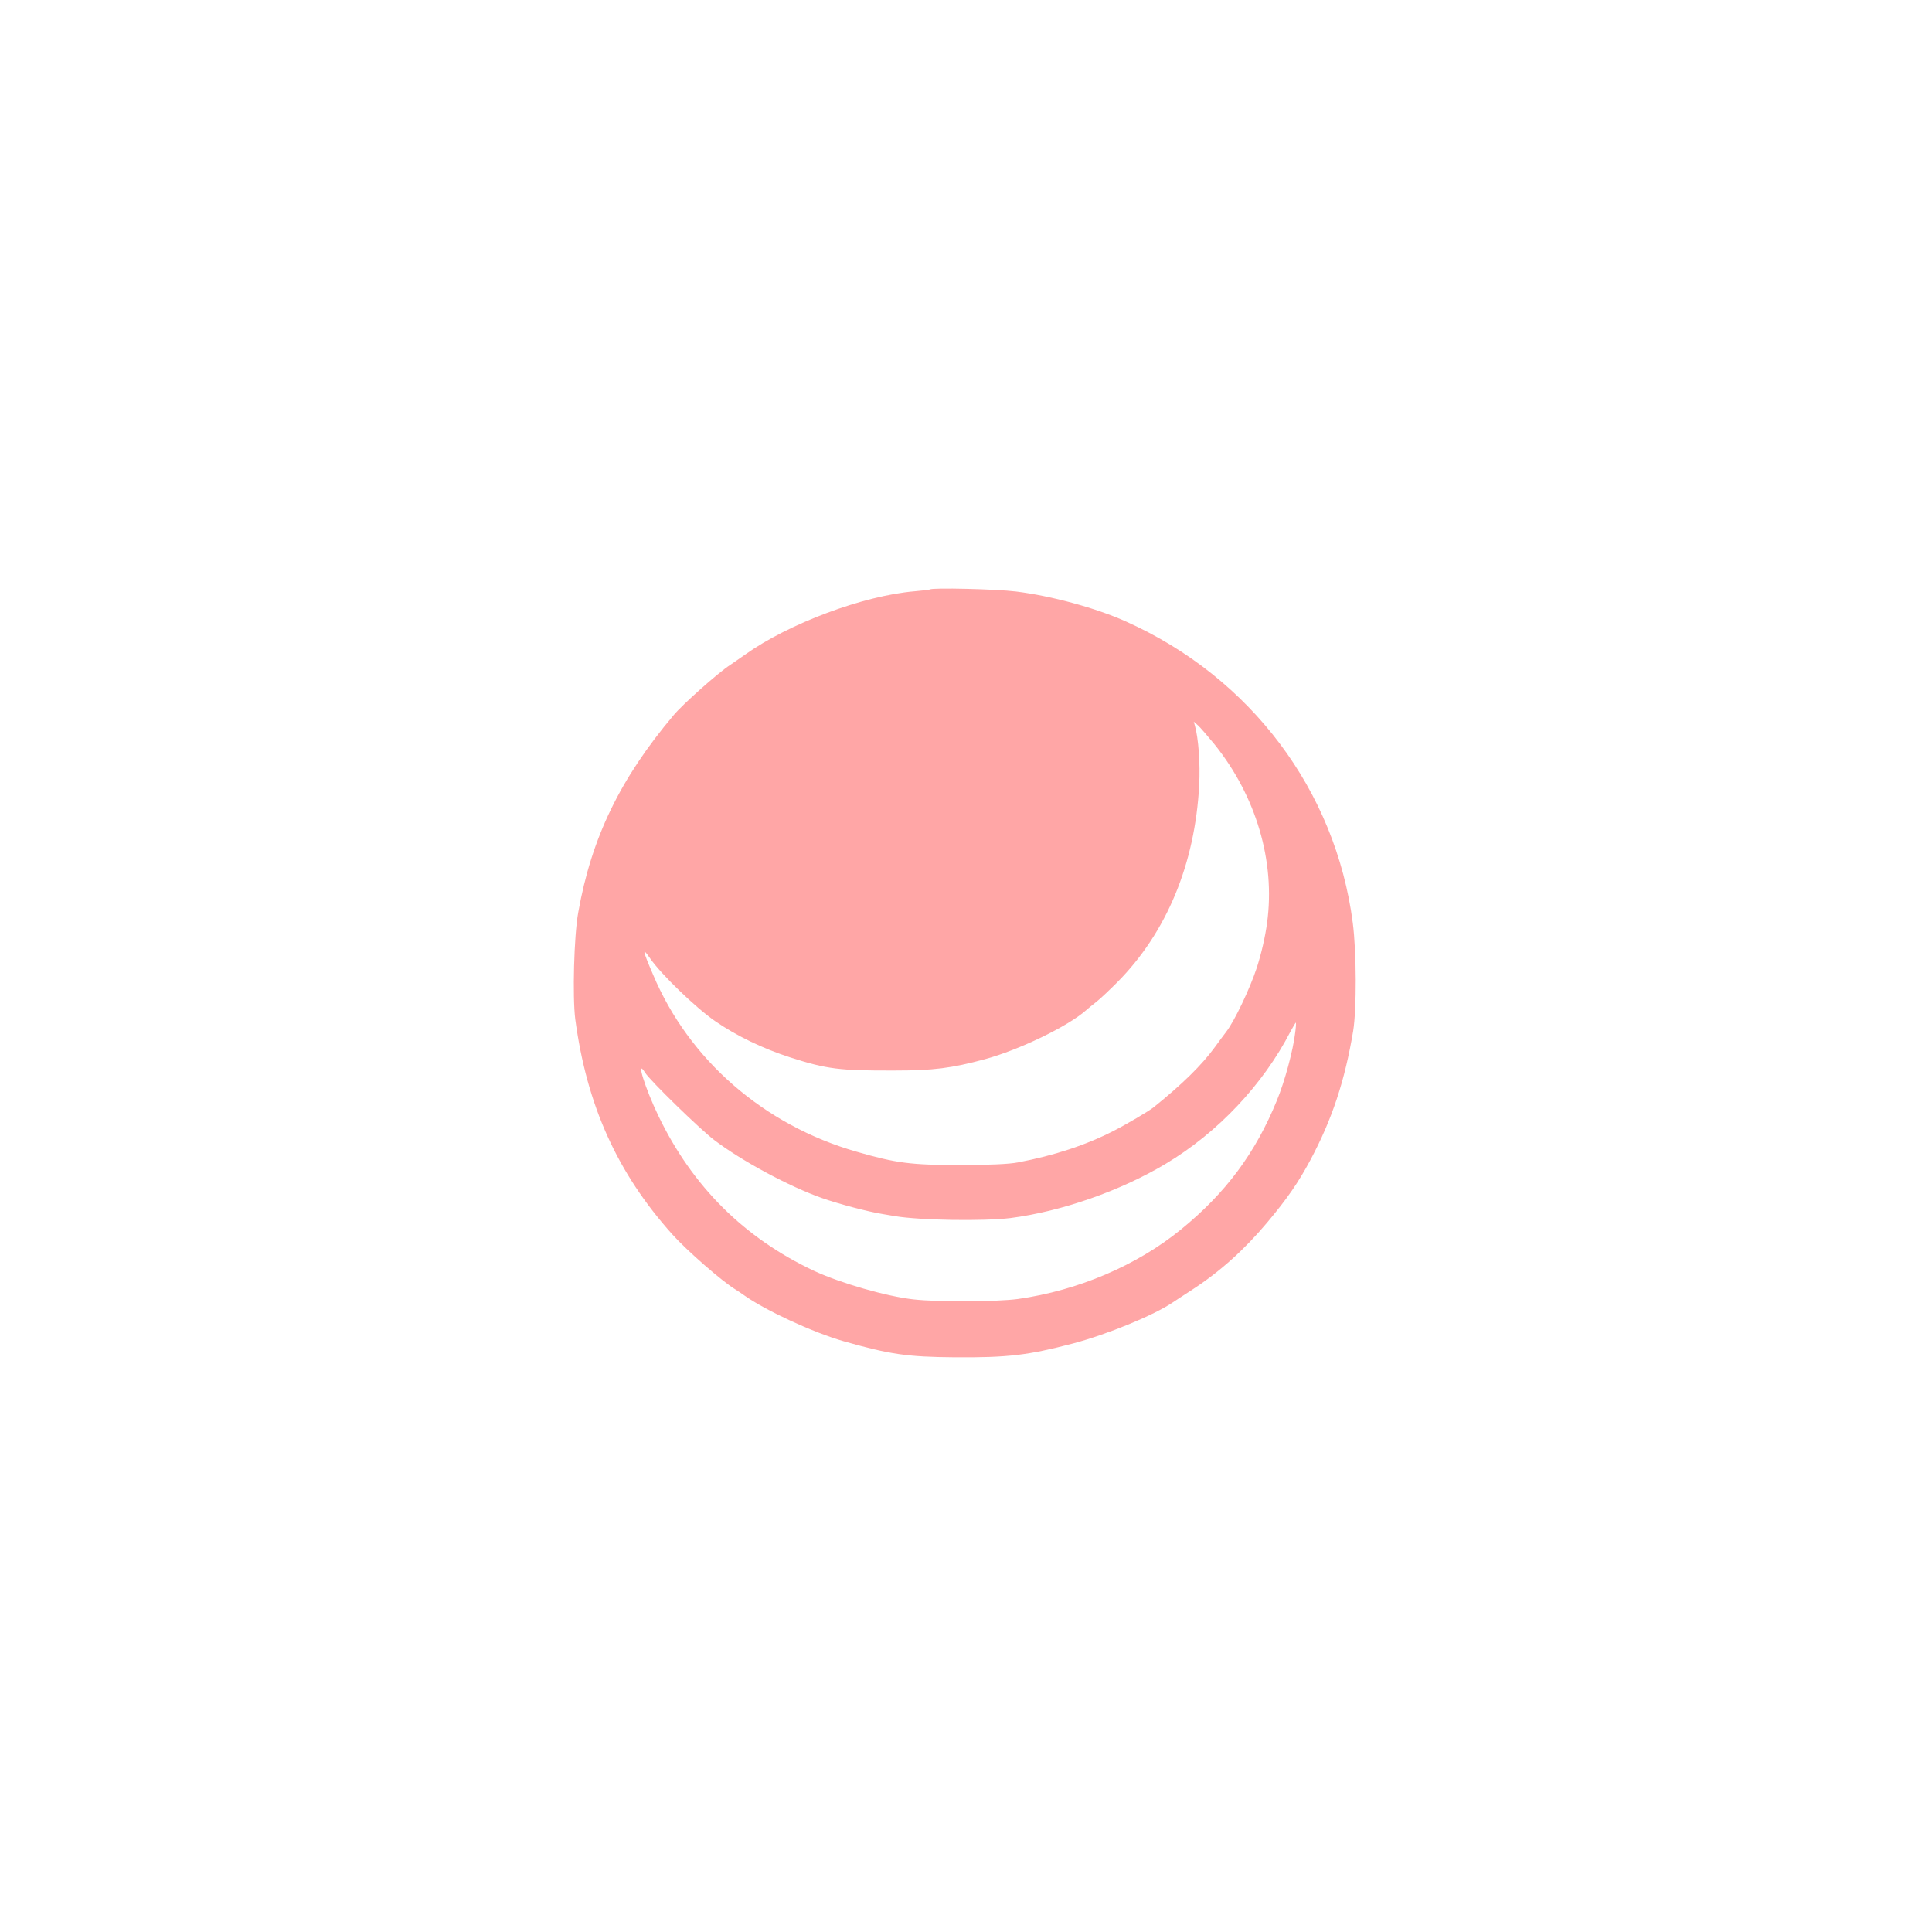 <?xml version="1.0" standalone="no"?>
<!DOCTYPE svg PUBLIC "-//W3C//DTD SVG 20010904//EN"
 "http://www.w3.org/TR/2001/REC-SVG-20010904/DTD/svg10.dtd">
<svg version="1.0" xmlns="http://www.w3.org/2000/svg"
 width="1024pt" height="1024pt" viewBox="0 0 1024 1024"
 preserveAspectRatio="xMidYMid meet">

<g transform="translate(0,1024) scale(0.1,-0.1)"
fill="#ffa6a6" stroke="none">
<path d="M4929 7116 c-2 -2 -39 -6 -83 -10 -270 -23 -666 -171 -896 -335 -25
-17 -61 -43 -81 -56 -63 -41 -252 -209 -299 -266 -284 -337 -435 -650 -505
-1044 -23 -124 -31 -449 -16 -567 61 -456 222 -814 514 -1140 77 -86 267 -252
336 -293 9 -5 30 -20 46 -31 113 -80 363 -196 527 -243 246 -70 338 -83 588
-85 283 -2 389 11 626 73 182 48 430 150 530 218 16 11 63 41 104 68 146 95
275 211 396 355 109 130 165 212 229 331 115 215 183 421 227 684 19 117 18
419 -2 574 -91 701 -541 1300 -1200 1596 -159 72 -398 137 -585 160 -104 13
-444 21 -456 11z m1508 -821 c221 -275 323 -620 279 -945 -10 -76 -31 -166
-55 -240 -37 -112 -119 -284 -162 -339 -11 -14 -38 -51 -60 -81 -69 -95 -174
-198 -326 -320 -24 -19 -142 -89 -209 -123 -147 -76 -318 -132 -509 -168 -45
-9 -154 -14 -305 -14 -262 0 -340 10 -551 71 -491 141 -888 487 -1078 939 -56
130 -59 149 -15 85 59 -85 239 -259 344 -332 115 -79 252 -145 397 -192 196
-63 264 -71 553 -70 208 0 302 12 480 60 181 49 440 174 536 259 6 6 31 26 55
45 24 19 74 67 112 105 261 264 411 626 433 1044 6 116 -4 249 -23 316 l-6 20
23 -20 c12 -11 51 -56 87 -100z m428 -1527 c-11 -95 -56 -261 -97 -360 -113
-278 -271 -491 -508 -684 -234 -191 -546 -324 -865 -369 -113 -15 -420 -17
-554 -2 -143 16 -386 86 -526 151 -370 174 -645 447 -825 821 -71 147 -122
311 -71 230 25 -41 291 -300 366 -357 147 -112 399 -247 569 -307 93 -33 250
-74 326 -86 25 -4 54 -9 65 -11 132 -22 470 -27 610 -10 271 35 584 144 824
288 276 165 516 420 661 701 14 26 27 47 28 47 2 0 1 -24 -3 -52z"/>
</g>
</svg>
